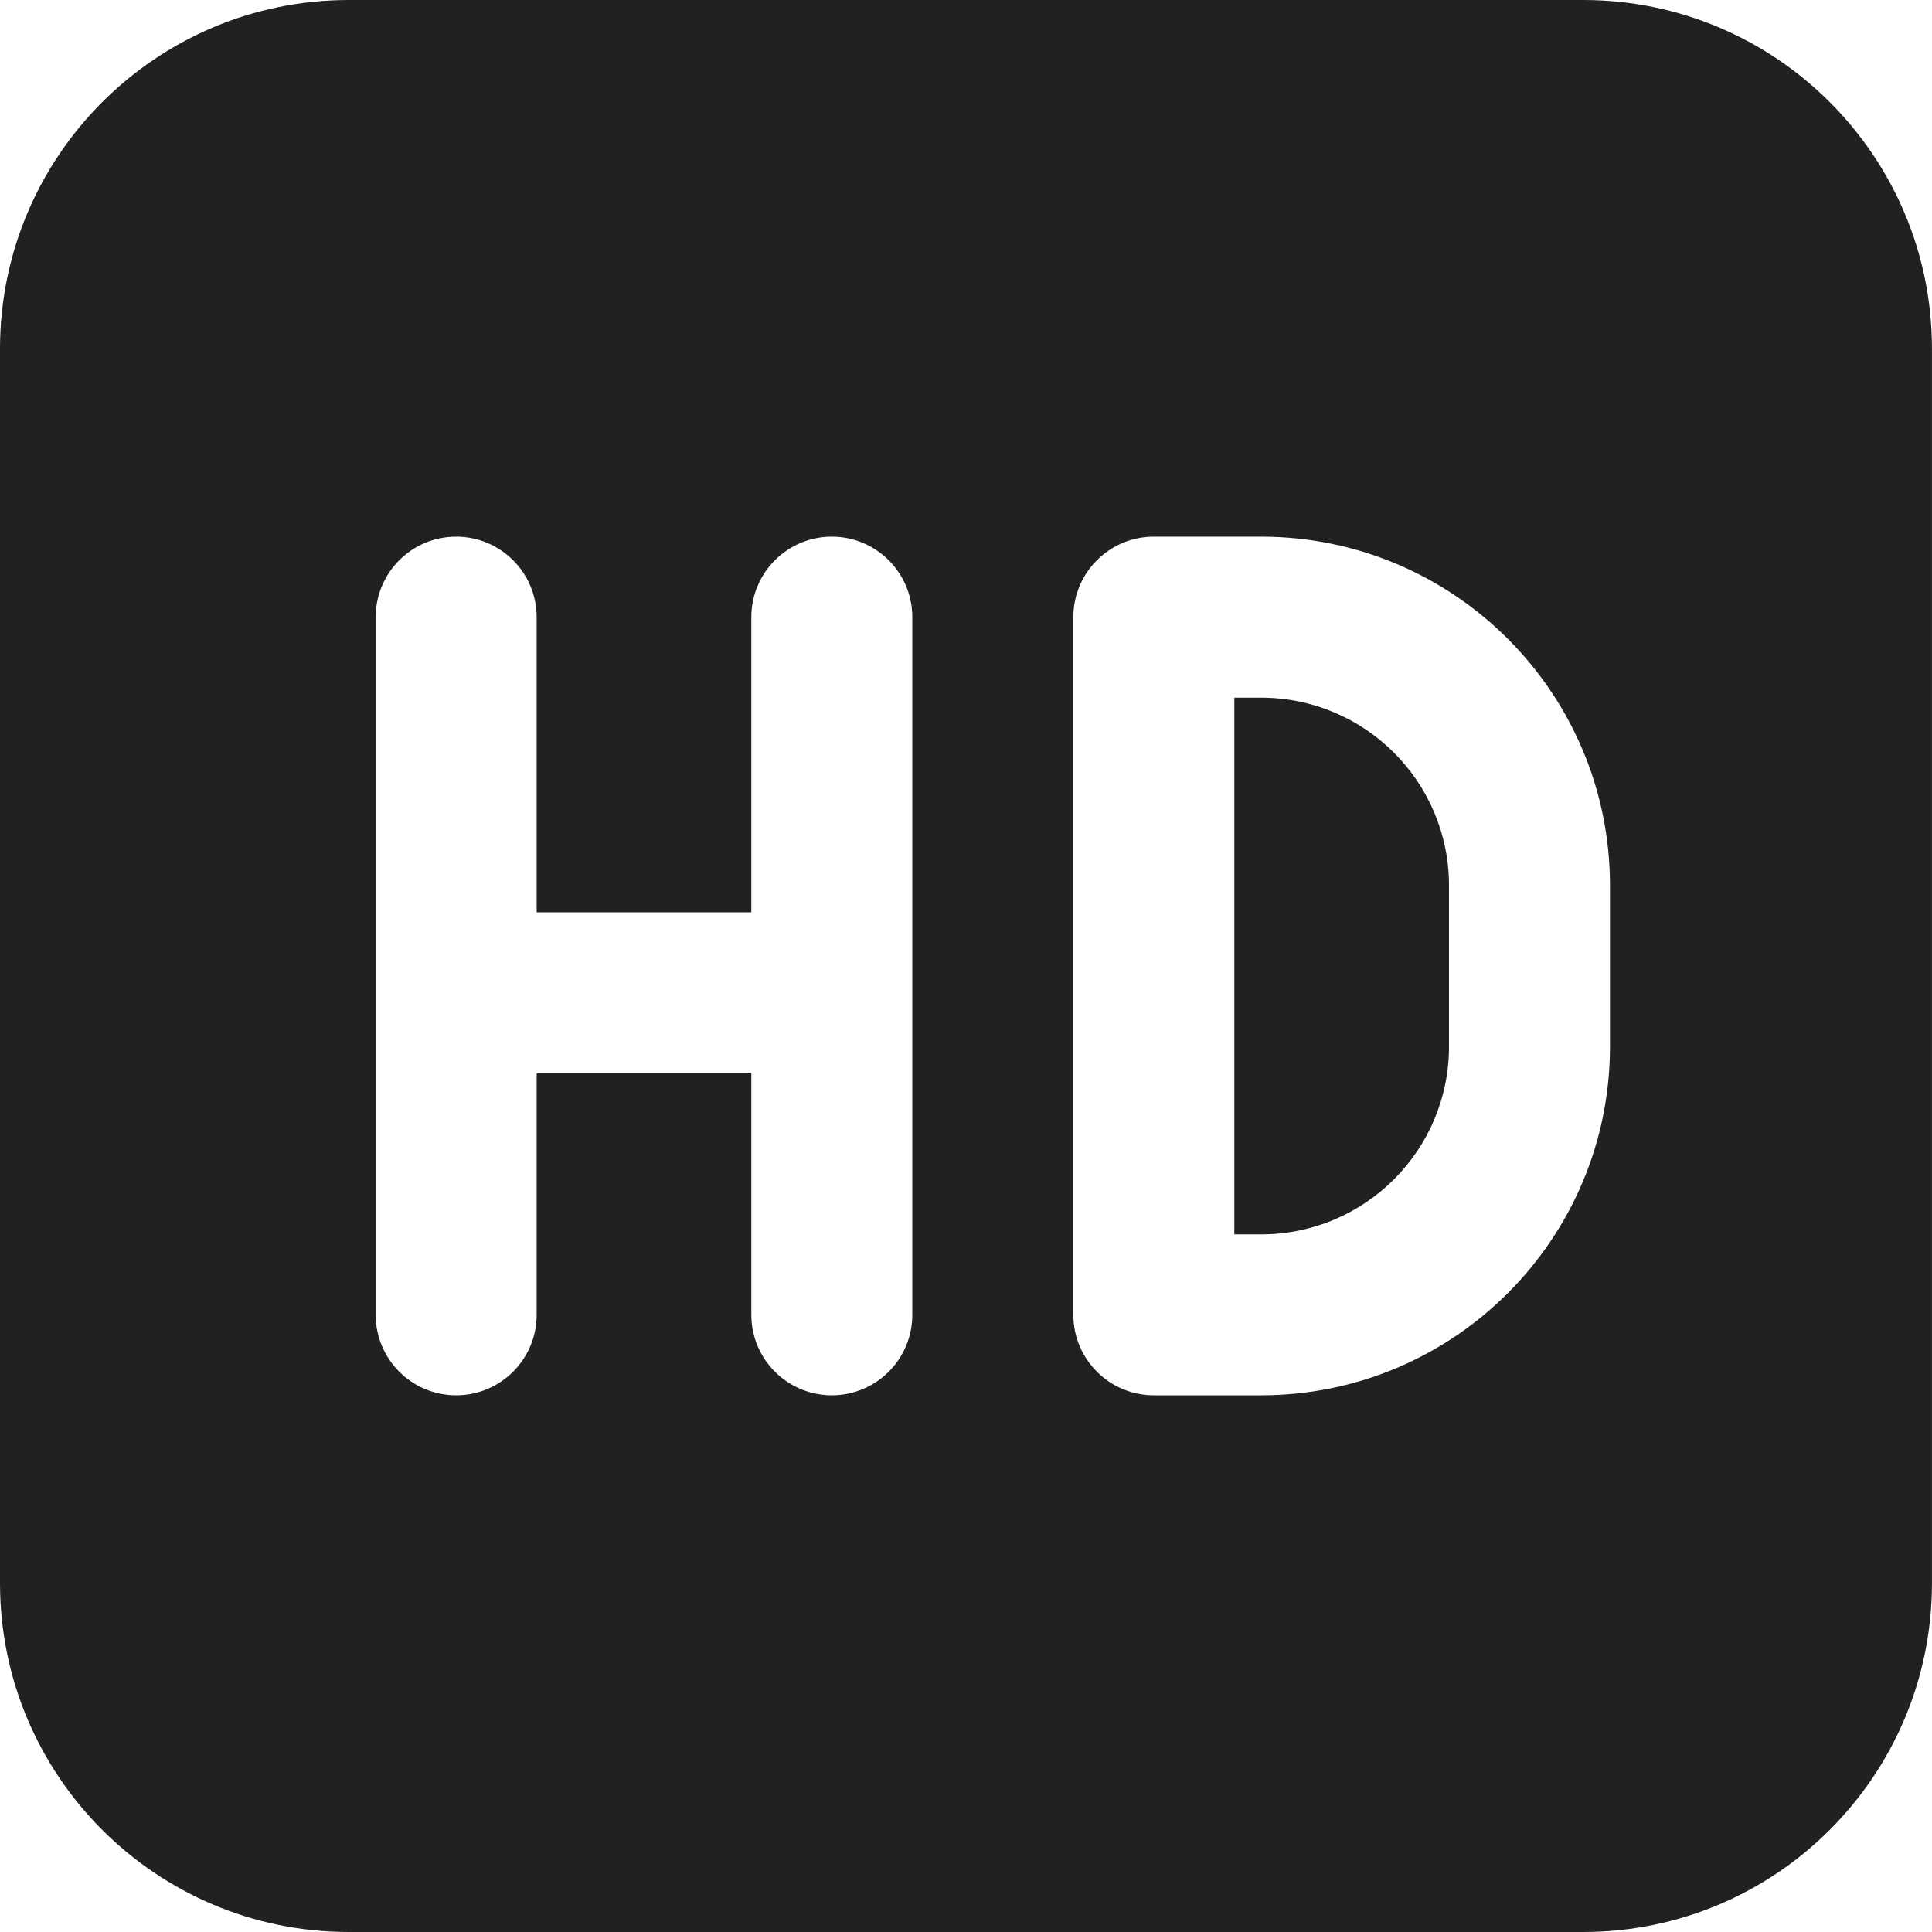 <?xml version="1.0" encoding="utf-8"?>
<!-- Generator: Adobe Illustrator 27.2.0, SVG Export Plug-In . SVG Version: 6.00 Build 0)  -->
<svg version="1.1" id="Layer_1" xmlns="http://www.w3.org/2000/svg" xmlns:xlink="http://www.w3.org/1999/xlink" x="0px" y="0px"
	 viewBox="0 0 512 512" style="enable-background:new 0 0 512 512;" xml:space="preserve">
<style type="text/css">
	.st0{fill:#212121;}
</style>
<g>
	<path class="st0" d="M327.11,327.11V184.89h7.11c27.49,0,49.78,22.29,49.78,49.78v42.67c0,27.49-22.29,49.78-49.78,49.78H327.11z
		 M92.44,0C41.39,0,0,41.39,0,92.44v327.11C0,470.61,41.39,512,92.44,512h327.11c51.05,0,92.44-41.39,92.44-92.44V92.44
		C512,41.39,470.61,0,419.56,0H92.44z M120.89,142.22c11.78,0,21.33,9.55,21.33,21.33v78.22h56.89v-78.22
		c0-11.78,9.55-21.33,21.33-21.33c11.78,0,21.33,9.55,21.33,21.33v184.89c0,11.78-9.55,21.33-21.33,21.33
		c-11.78,0-21.33-9.55-21.33-21.33v-64h-56.89v64c0,11.78-9.55,21.33-21.33,21.33s-21.33-9.55-21.33-21.33V163.56
		C99.56,151.77,109.11,142.22,120.89,142.22z M305.78,142.22h28.44c51.05,0,92.44,41.39,92.44,92.44v42.67
		c0,51.06-41.39,92.44-92.44,92.44h-28.44c-11.78,0-21.33-9.55-21.33-21.33V163.56C284.44,151.77,294,142.22,305.78,142.22z"/>
</g>
</svg>
